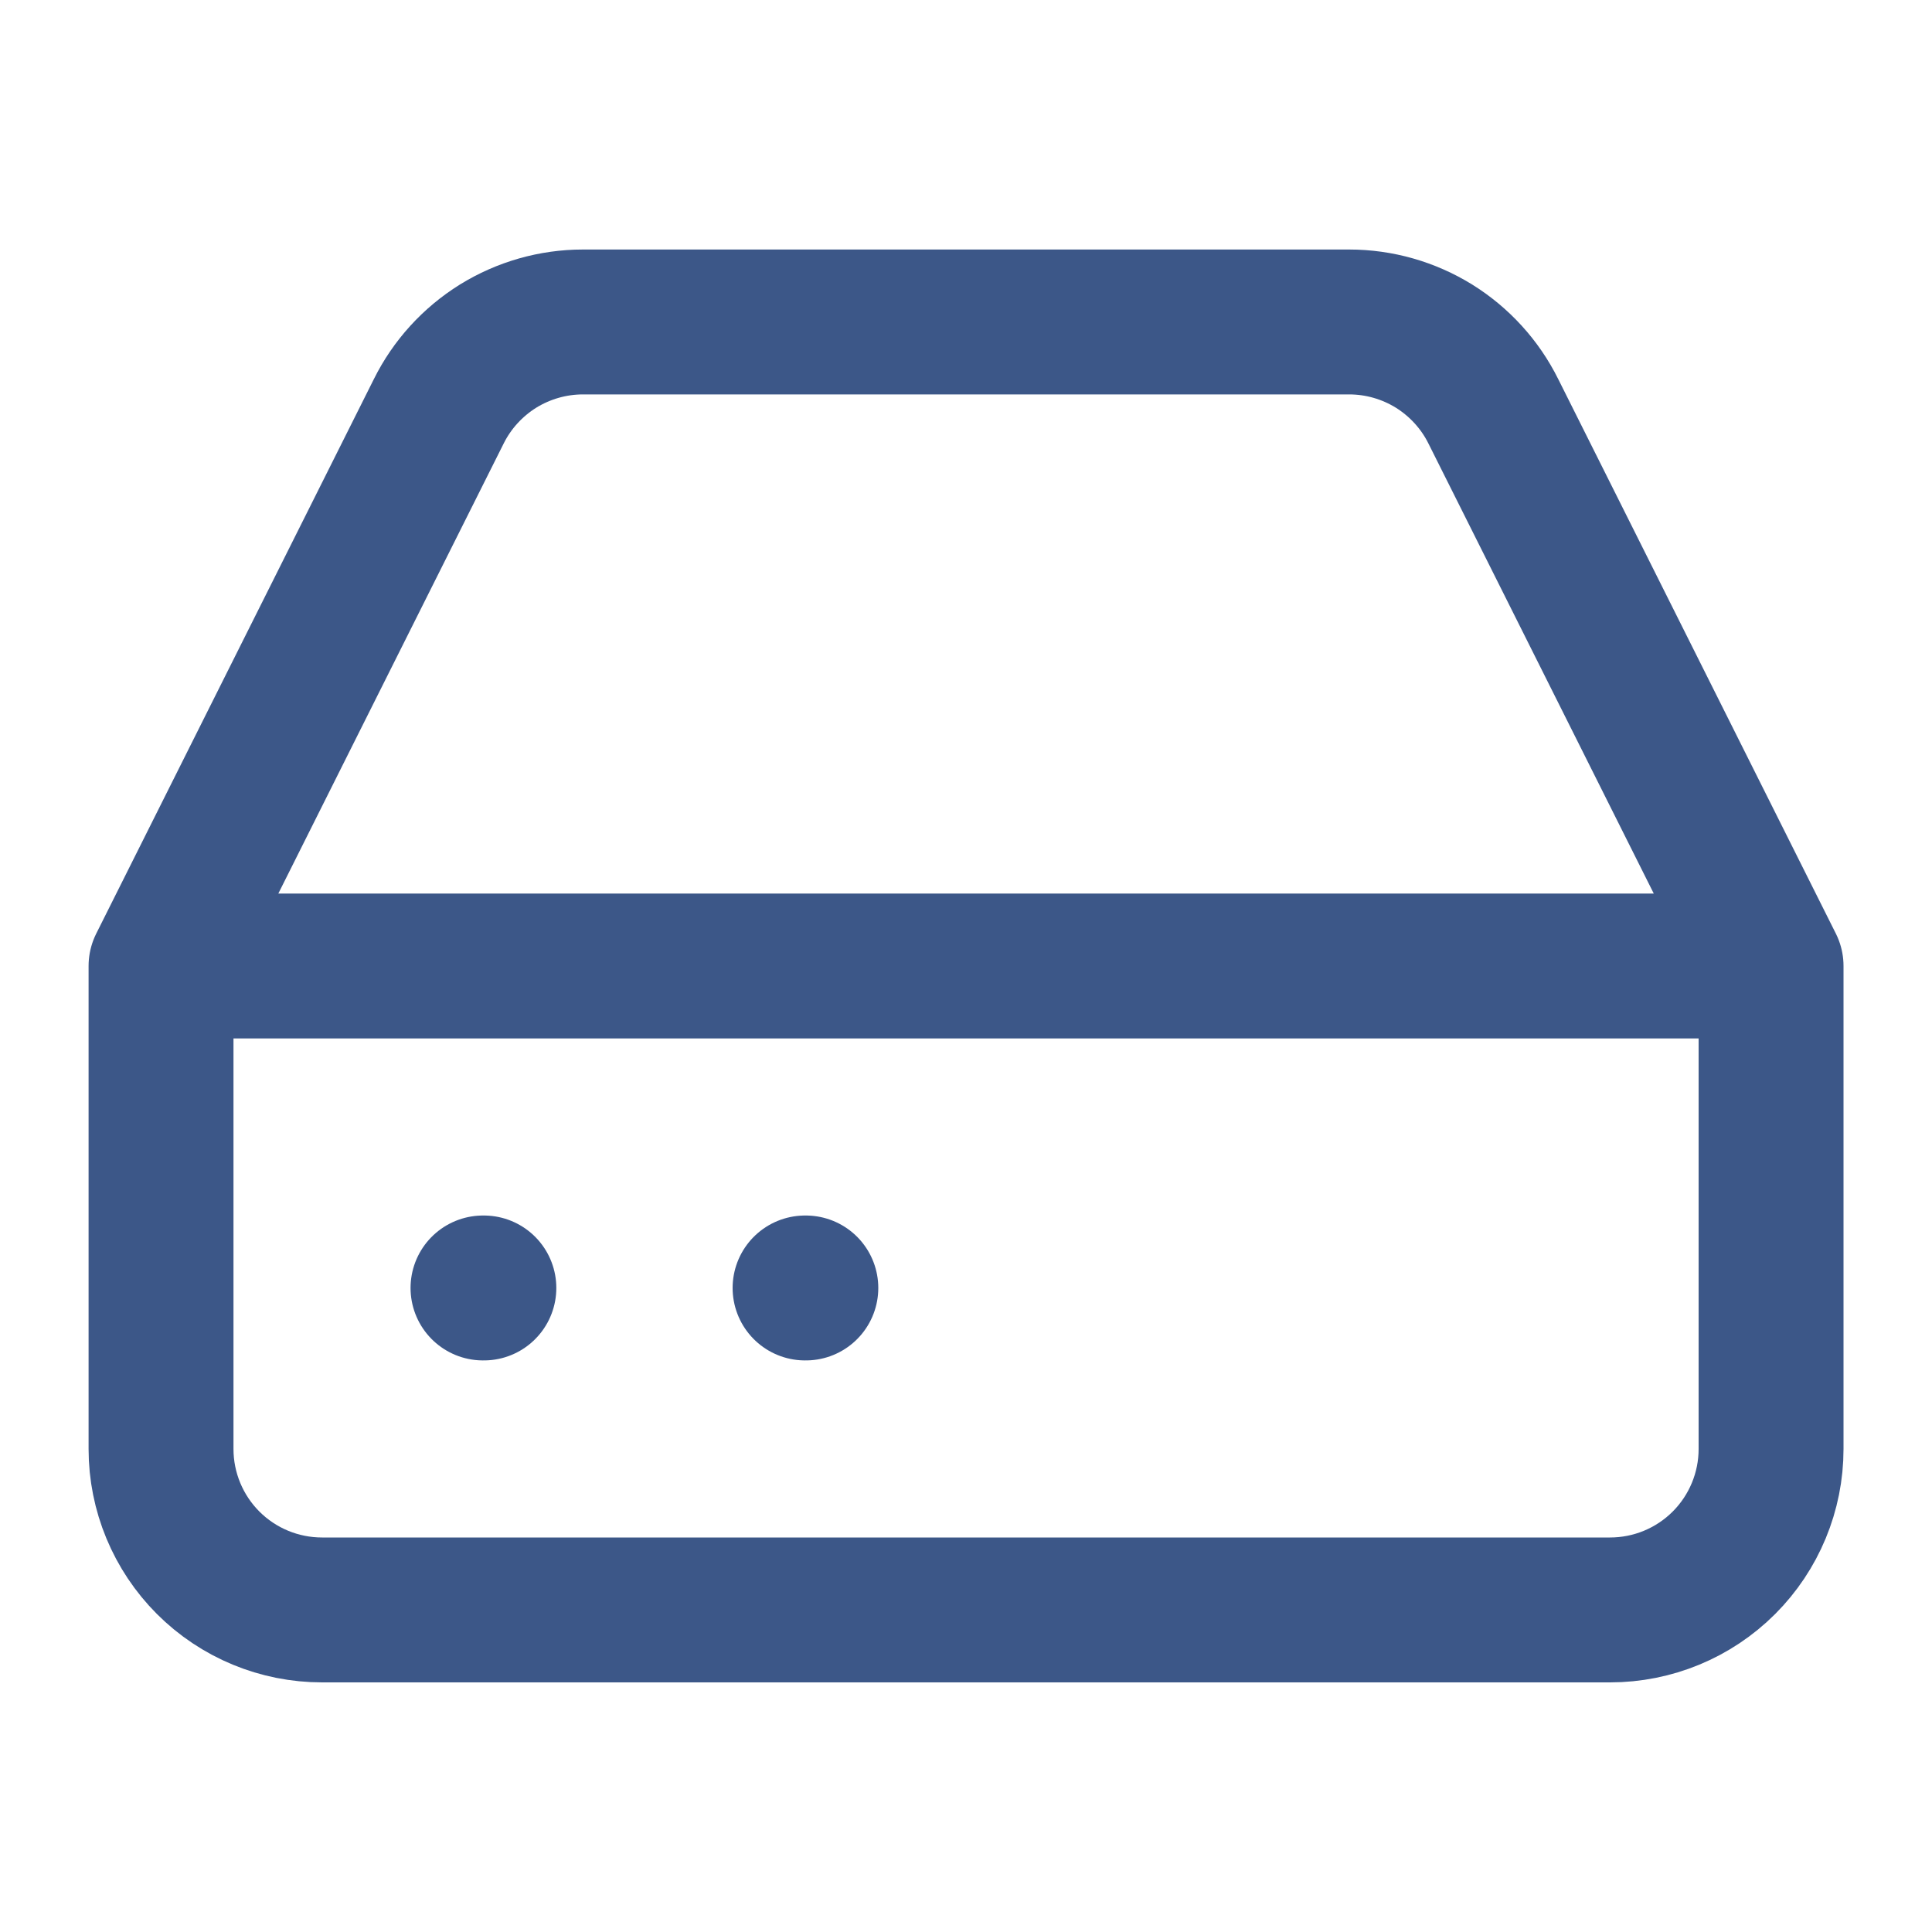 <svg width="20" height="20" viewBox="0 0 20 20" fill="none" xmlns="http://www.w3.org/2000/svg">
<path d="M18.334 10H1.667M18.334 10V15C18.334 15.442 18.158 15.866 17.846 16.178C17.533 16.491 17.109 16.666 16.667 16.666H3.334C2.892 16.666 2.468 16.491 2.155 16.178C1.843 15.866 1.667 15.442 1.667 15V10M18.334 10L15.459 4.258C15.321 3.98 15.108 3.747 14.845 3.583C14.581 3.42 14.277 3.333 13.967 3.333H6.034C5.724 3.333 5.42 3.42 5.156 3.583C4.893 3.747 4.68 3.98 4.542 4.258L1.667 10M5 13.333H5.009M8.334 13.333H8.342" stroke="#3C5788" stroke-width="1.5" stroke-linecap="round" stroke-linejoin="round"/>
</svg>
